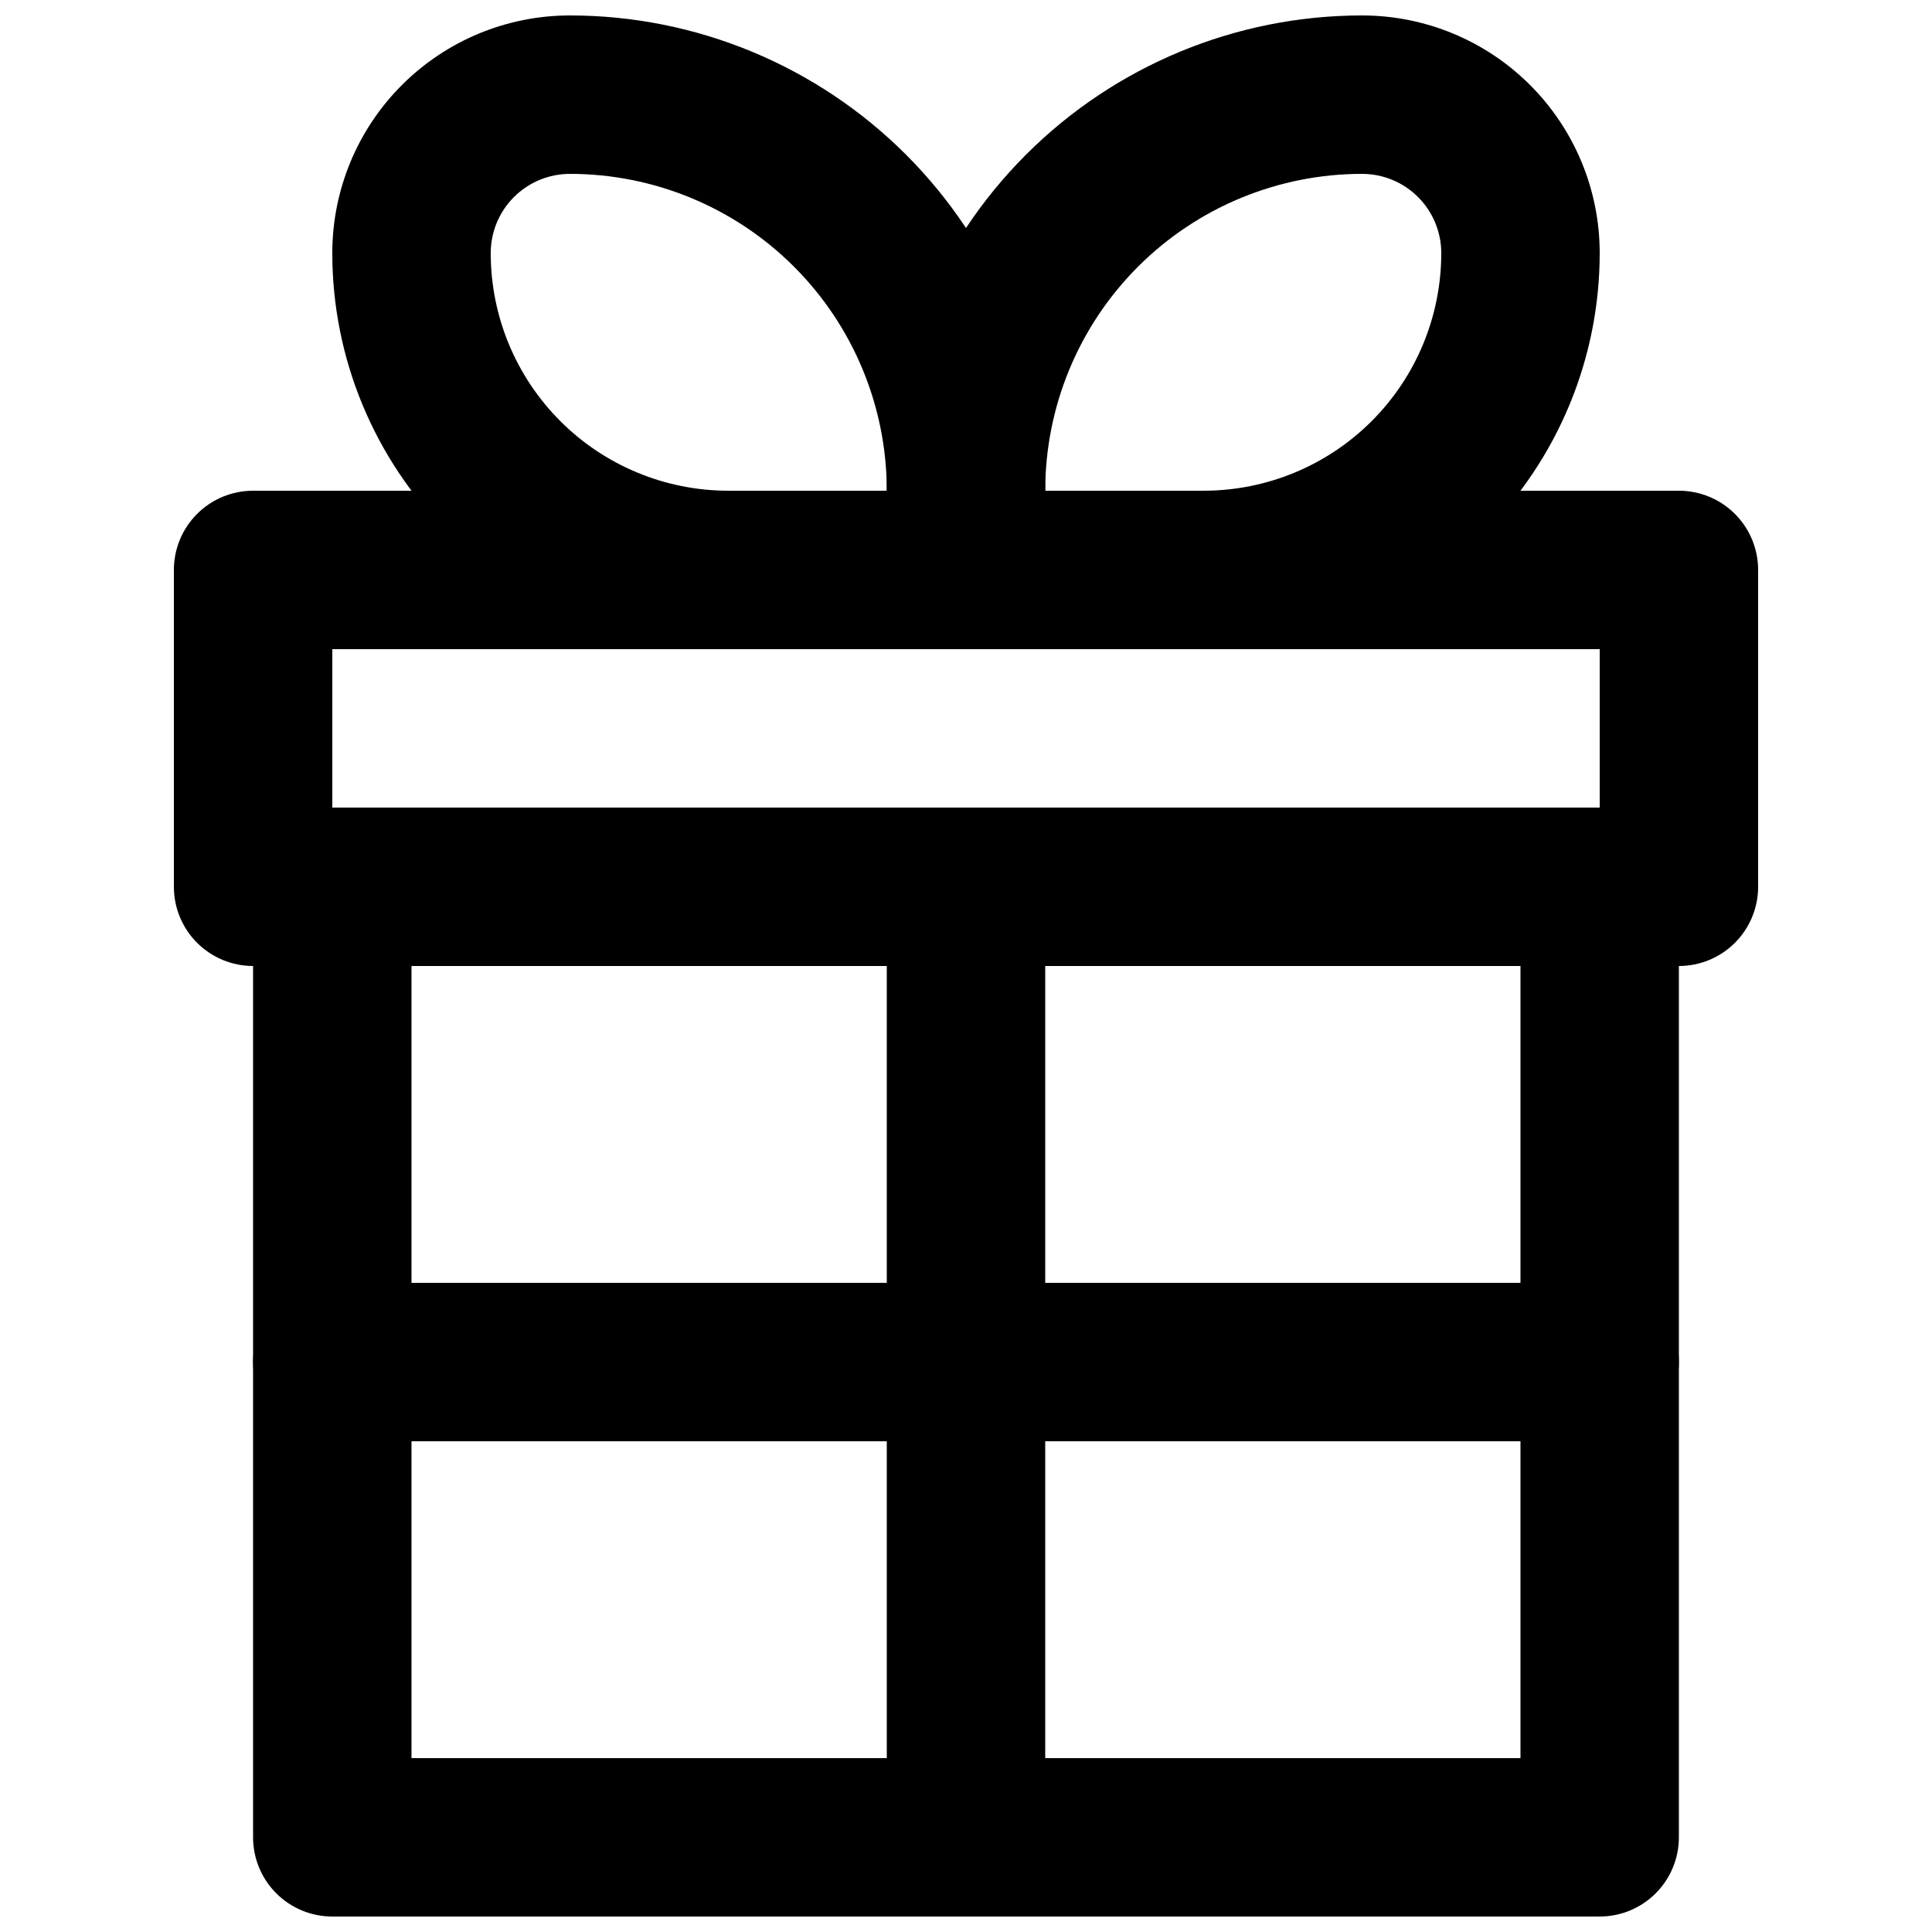 <?xml version="1.0" encoding="UTF-8"?>
<!-- Uploaded to: ICON Repo, www.iconrepo.com, Generator: ICON Repo Mixer Tools -->
<svg width="800px" height="800px" version="1.1" viewBox="144 144 512 512" xmlns="http://www.w3.org/2000/svg">
 <defs>
  <clipPath id="d">
   <path d="m211 358h378v293.9h-378z"/>
  </clipPath>
  <clipPath id="c">
   <path d="m379 358h42v293.9h-42z"/>
  </clipPath>
  <clipPath id="b">
   <path d="m232 148.09h189v168.91h-189z"/>
  </clipPath>
  <clipPath id="a">
   <path d="m379 148.09h189v168.91h-189z"/>
  </clipPath>
 </defs>
 <g clip-path="url(#d)">
  <path d="m567.93 651.9h-335.87c-5.566 0-10.906-2.211-14.844-6.148s-6.148-9.273-6.148-14.844v-251.9c0-5.57 2.211-10.91 6.148-14.844 3.938-3.938 9.277-6.148 14.844-6.148h335.87c5.57 0 10.91 2.211 14.844 6.148 3.938 3.934 6.148 9.273 6.148 14.844v251.9c0 5.57-2.211 10.906-6.148 14.844-3.934 3.938-9.273 6.148-14.844 6.148zm-314.88-41.984h293.89v-209.92h-293.89z"/>
 </g>
 <path d="m588.93 400h-377.86c-5.566 0-10.906-2.215-14.844-6.148-3.938-3.938-6.148-9.277-6.148-14.844v-83.969c0-5.566 2.211-10.906 6.148-14.844s9.277-6.148 14.844-6.148h377.86c5.57 0 10.906 2.211 14.844 6.148s6.148 9.277 6.148 14.844v83.969c0 5.566-2.211 10.906-6.148 14.844-3.938 3.934-9.273 6.148-14.844 6.148zm-356.86-41.984h335.87v-41.984h-335.87z"/>
 <g clip-path="url(#c)">
  <path d="m400 651.9c-5.57 0-10.91-2.211-14.844-6.148-3.938-3.938-6.148-9.273-6.148-14.844v-251.9c0-7.5 4-14.43 10.496-18.18 6.492-3.75 14.496-3.75 20.992 0 6.492 3.75 10.496 10.68 10.496 18.18v251.9c0 5.57-2.215 10.906-6.148 14.844-3.938 3.938-9.277 6.148-14.844 6.148z"/>
 </g>
 <path d="m567.93 525.95h-335.87c-5.566 0-10.906-2.211-14.844-6.148-3.938-3.934-6.148-9.273-6.148-14.844 0-5.566 2.211-10.906 6.148-14.844 3.938-3.934 9.277-6.148 14.844-6.148h335.87c5.57 0 10.91 2.215 14.844 6.148 3.938 3.938 6.148 9.277 6.148 14.844 0 5.57-2.211 10.91-6.148 14.844-3.934 3.938-9.273 6.148-14.844 6.148z"/>
 <g clip-path="url(#b)">
  <path d="m400 316.03h-62.977c-27.84 0-54.535-11.059-74.219-30.742-19.684-19.684-30.742-46.383-30.742-74.219 0-16.703 6.633-32.723 18.445-44.531 11.809-11.809 27.828-18.445 44.531-18.445 33.402 0 65.441 13.27 89.062 36.891 23.617 23.621 36.891 55.656 36.891 89.062v20.992c0 5.566-2.215 10.906-6.148 14.844-3.938 3.938-9.277 6.148-14.844 6.148zm-104.96-125.95c-5.566 0-10.906 2.211-14.844 6.148s-6.148 9.277-6.148 14.844c0 16.703 6.633 32.719 18.445 44.531 11.809 11.809 27.828 18.445 44.531 18.445h41.984c0-22.27-8.848-43.629-24.594-59.375-15.75-15.746-37.105-24.594-59.375-24.594z"/>
 </g>
 <g clip-path="url(#a)">
  <path d="m462.98 316.03h-62.977c-5.57 0-10.91-2.211-14.844-6.148-3.938-3.938-6.148-9.277-6.148-14.844v-20.992c0-33.406 13.27-65.441 36.891-89.062 23.621-23.621 55.656-36.891 89.059-36.891 16.703 0 32.723 6.637 44.531 18.445 11.812 11.809 18.445 27.828 18.445 44.531 0 27.836-11.059 54.535-30.742 74.219-19.684 19.684-46.379 30.742-74.215 30.742zm-41.984-41.984h41.984c16.699 0 32.719-6.637 44.527-18.445 11.812-11.812 18.445-27.828 18.445-44.531 0-5.566-2.211-10.906-6.148-14.844-3.934-3.938-9.273-6.148-14.844-6.148-22.27 0-43.625 8.848-59.371 24.594-15.75 15.746-24.594 37.105-24.594 59.375z"/>
 </g>
</svg>